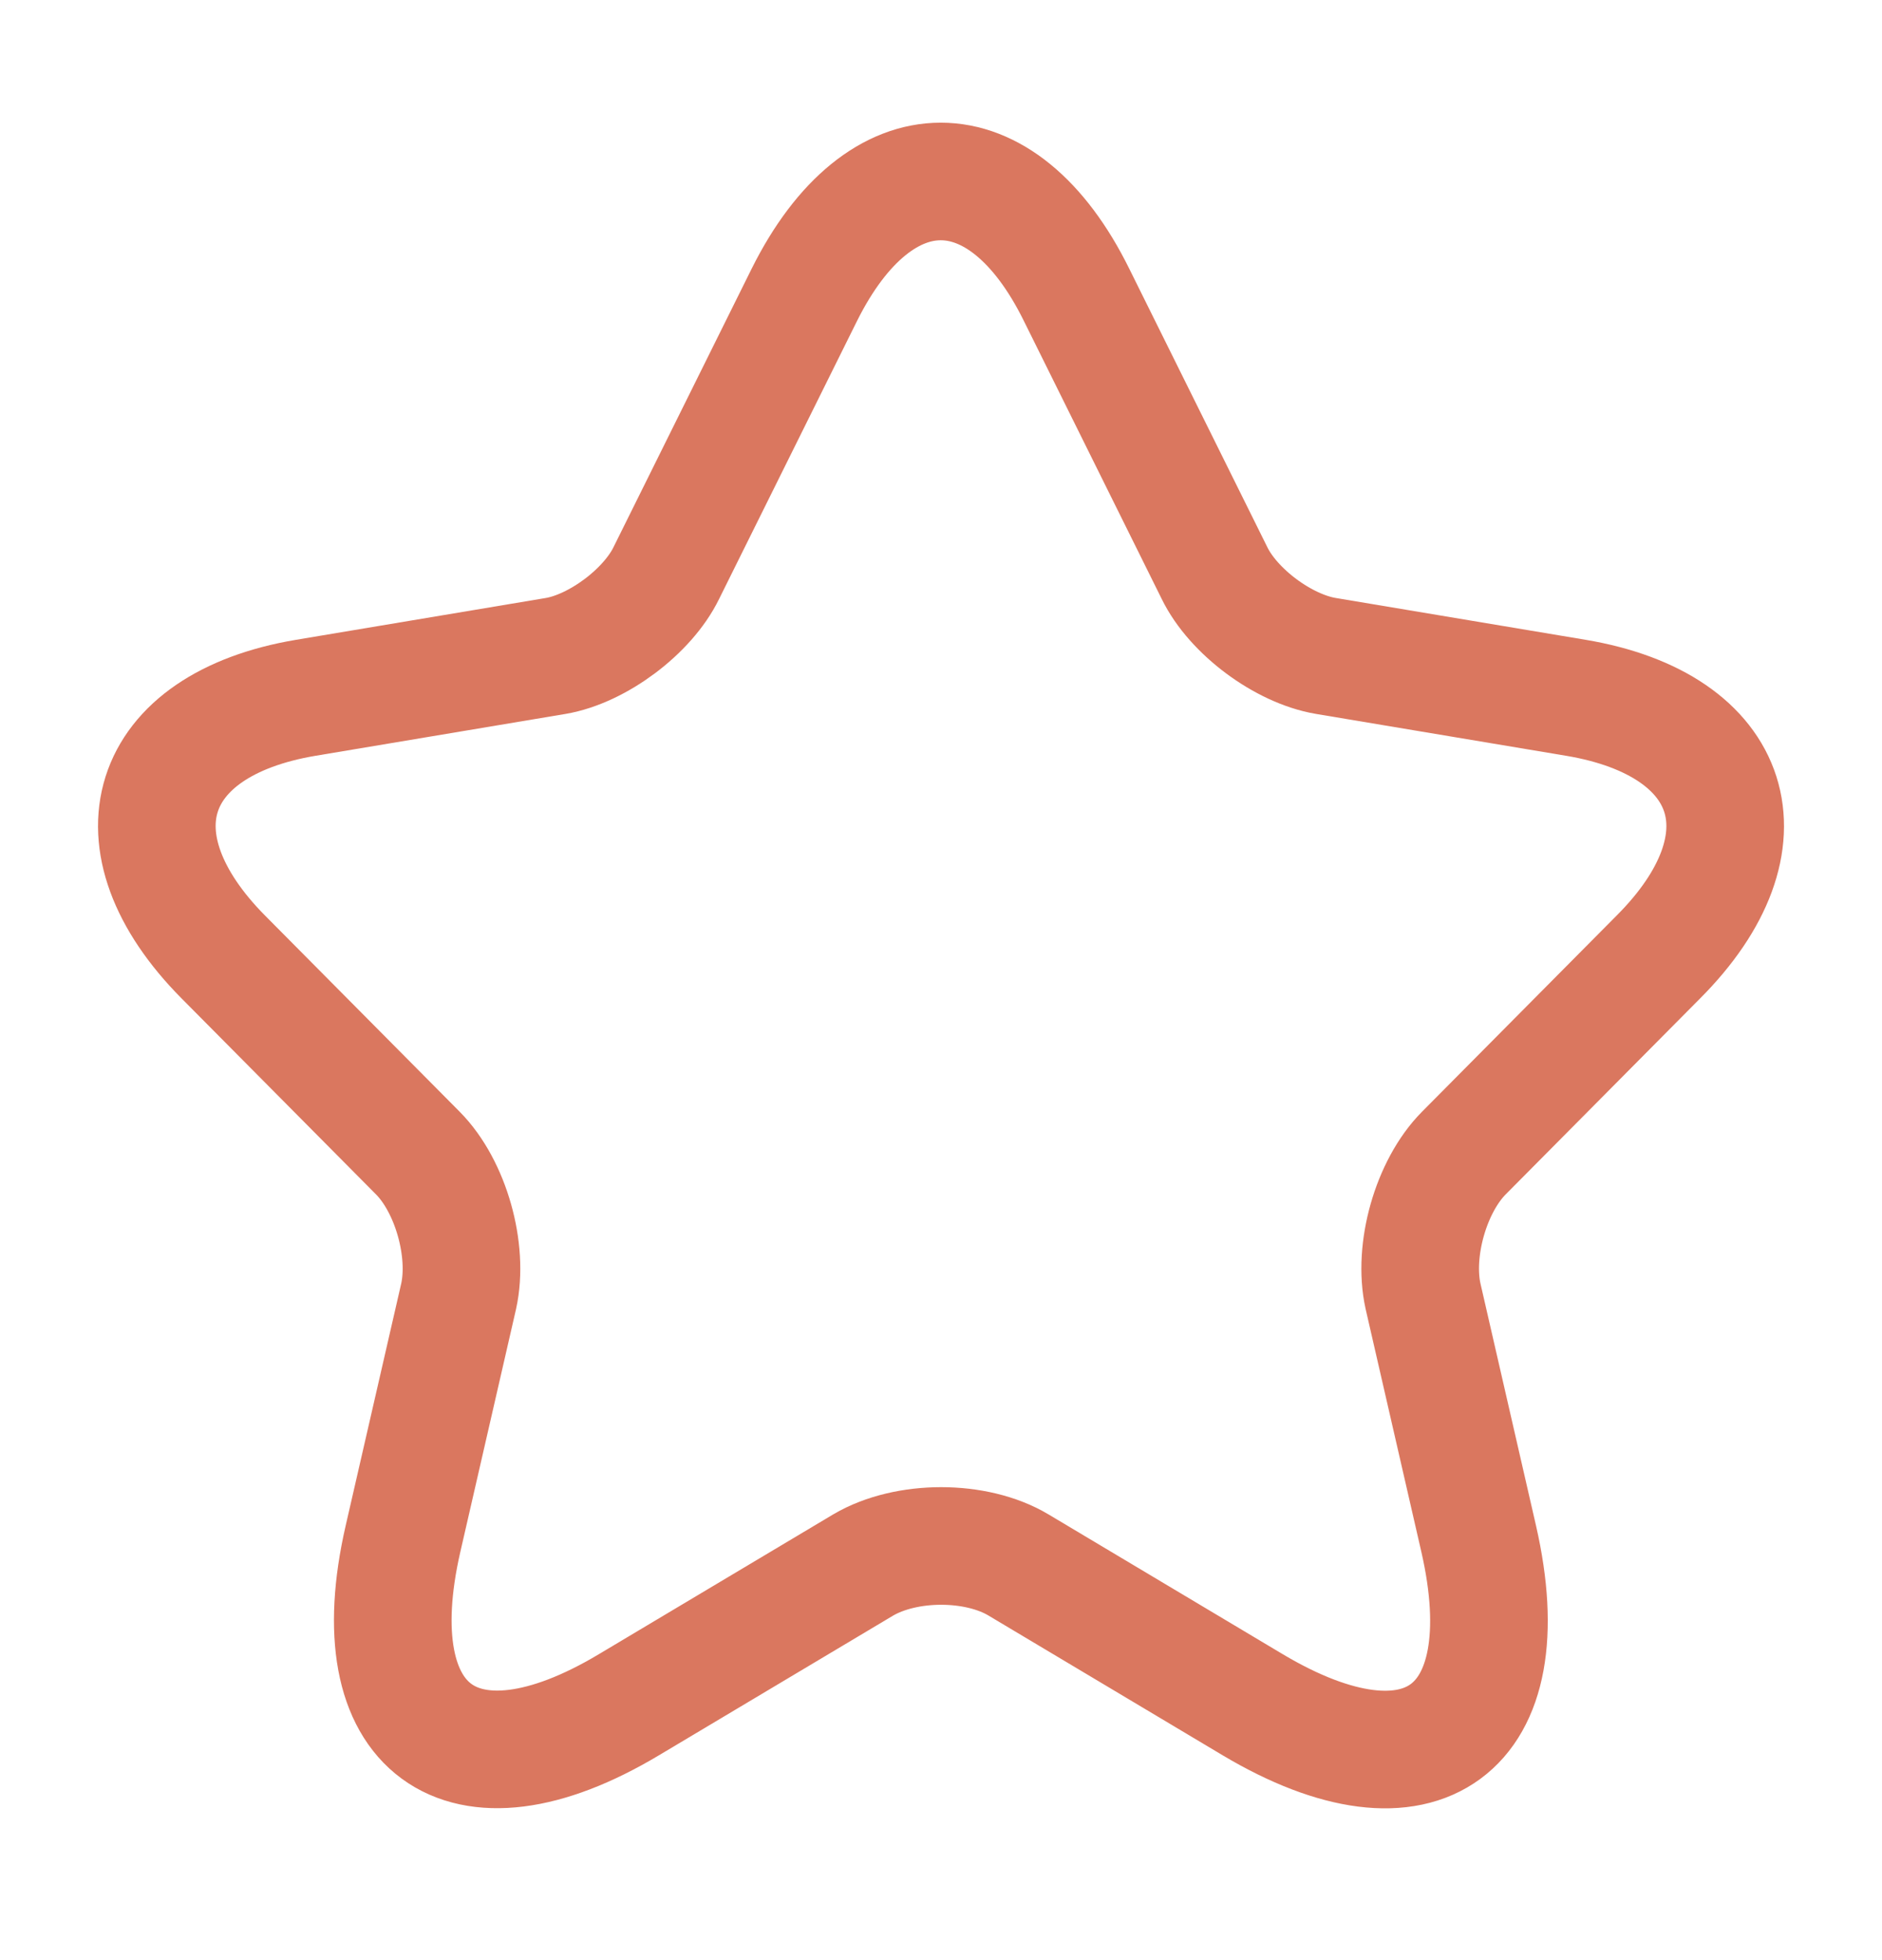 <svg xmlns="http://www.w3.org/2000/svg" fill="none" viewBox="0 0 24 25" height="25" width="24">
<path stroke-linejoin="round" stroke-linecap="round" stroke-width="1.5" stroke="#DA775F" d="M13.728 3.759L15.487 7.307C15.727 7.801 16.367 8.275 16.907 8.366L20.097 8.9C22.137 9.243 22.617 10.735 21.147 12.207L18.667 14.707C18.247 15.131 18.017 15.947 18.147 16.532L18.857 19.627C19.417 22.077 18.127 23.024 15.977 21.744L12.988 19.96C12.448 19.637 11.558 19.637 11.008 19.96L8.018 21.744C5.878 23.024 4.579 22.067 5.139 19.627L5.849 16.532C5.978 15.947 5.749 15.131 5.329 14.707L2.849 12.207C1.389 10.735 1.859 9.243 3.899 8.9L7.088 8.366C7.618 8.275 8.258 7.801 8.498 7.307L10.258 3.759C11.218 1.833 12.778 1.833 13.728 3.759Z"></path>
</svg>

